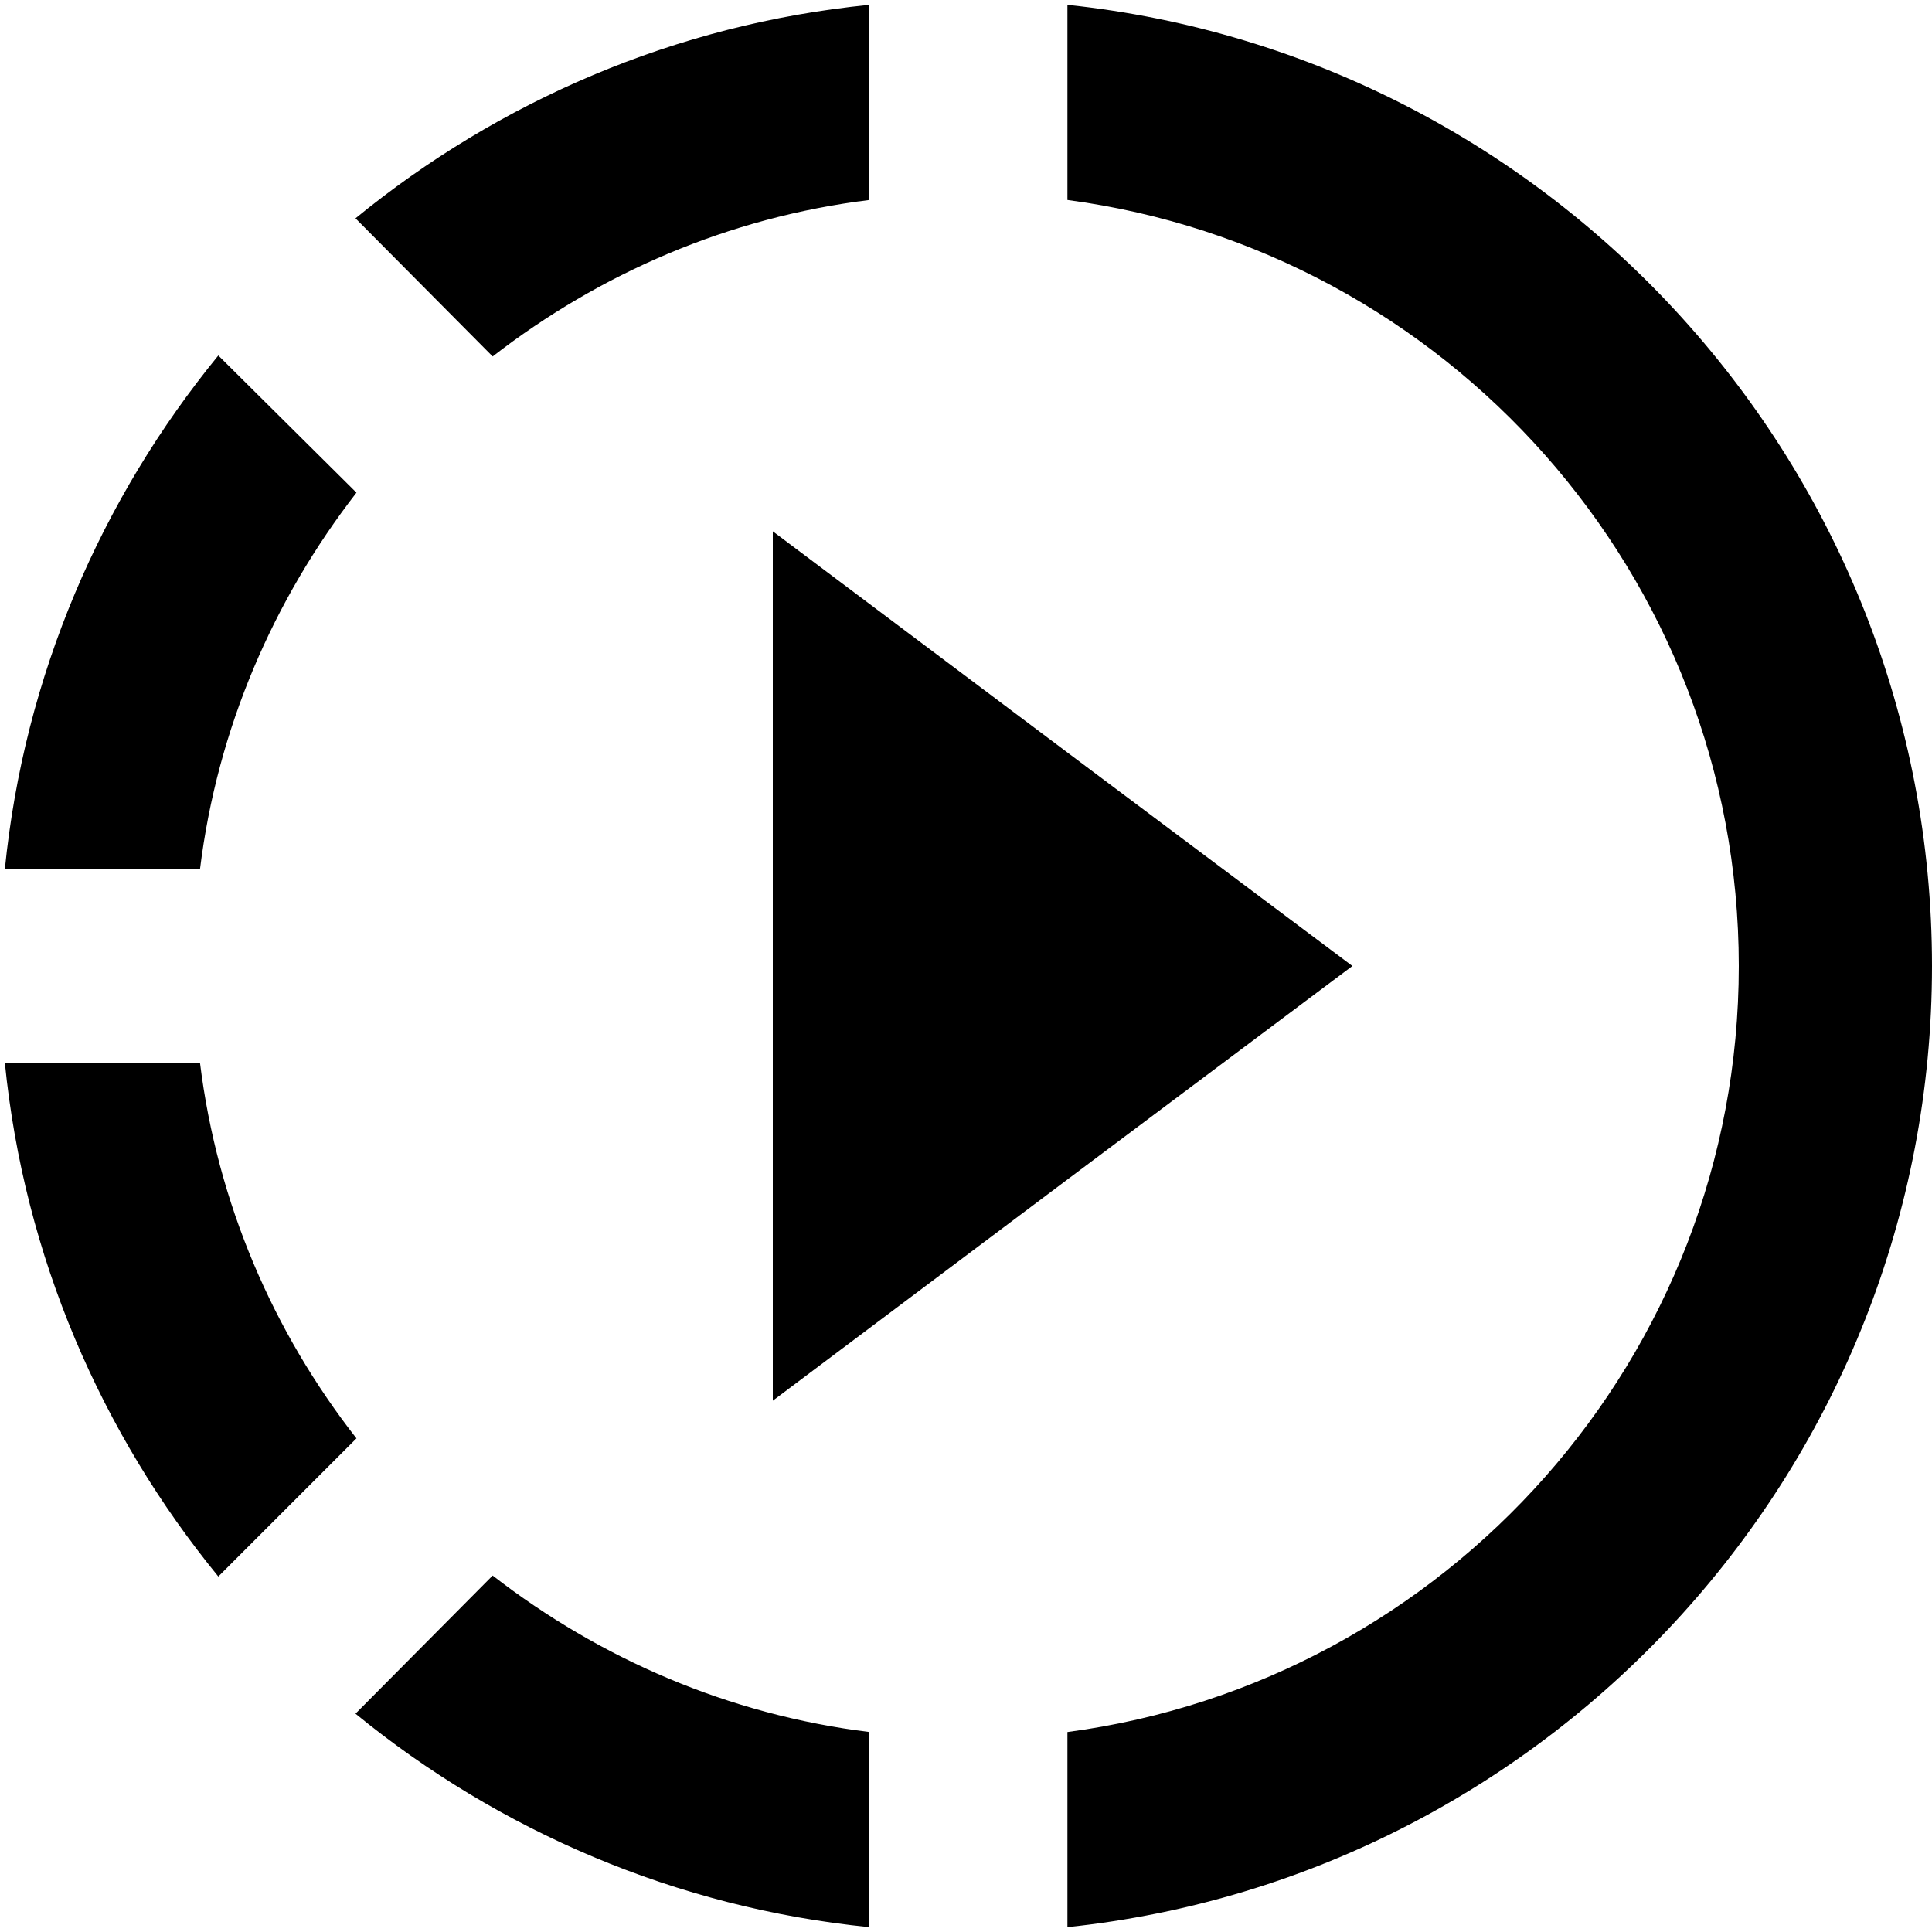 <svg xmlns="http://www.w3.org/2000/svg" width="40" height="40" viewBox="0 0 40 40">
  <defs>
    <filter id="ic_slow_motion_video-a">
      <feColorMatrix in="SourceGraphic" values="0 0 0 0 0.125 0 0 0 0 0.443 0 0 0 0 0.455 0 0 0 1 0"/>
    </filter>
  </defs>
  <g fill="none" fill-rule="evenodd" filter="url(#ic_slow_motion_video-a)" transform="translate(-4 -4)">
    <polygon points="0 0 48 0 48 48 0 48"/>
    <path fill="#000" d="M26.1,19.58 L20,15 L20,33 L26.1,28.42 L32,24 L26.1,19.58 Z M26.1,19.58 L20,15 L20,33 L26.1,28.42 L32,24 L26.1,19.58 Z M26.1,19.58 L20,15 L20,33 L26.1,28.42 L32,24 L26.1,19.58 Z M22,8.14 L22,4.1 C17.98,4.5 14.32,6.1 11.36,8.52 L14.2,11.38 C16.42,9.66 19.08,8.5 22,8.14 L22,8.14 Z M11.38,14.2 L8.52,11.36 C6.1,14.32 4.5,17.98 4.1,22 L8.14,22 C8.5,19.08 9.66,16.42 11.38,14.2 L11.38,14.2 Z M8.14,26 L4.1,26 C4.5,30.02 6.1,33.68 8.52,36.64 L11.38,33.78 C9.66,31.58 8.5,28.92 8.14,26 L8.14,26 Z M11.36,39.48 C14.32,41.9 18,43.5 22,43.9 L22,39.86 C19.08,39.5 16.42,38.34 14.2,36.62 L11.36,39.48 L11.36,39.48 Z M44,24 C44,34.32 36.16,42.84 26.1,43.9 L26.1,39.86 C33.94,38.82 40,32.1 40,24 C40,15.9 33.94,9.18 26.1,8.14 L26.1,4.1 C36.16,5.16 44,13.68 44,24 L44,24 Z"/>
  </g>
</svg>
